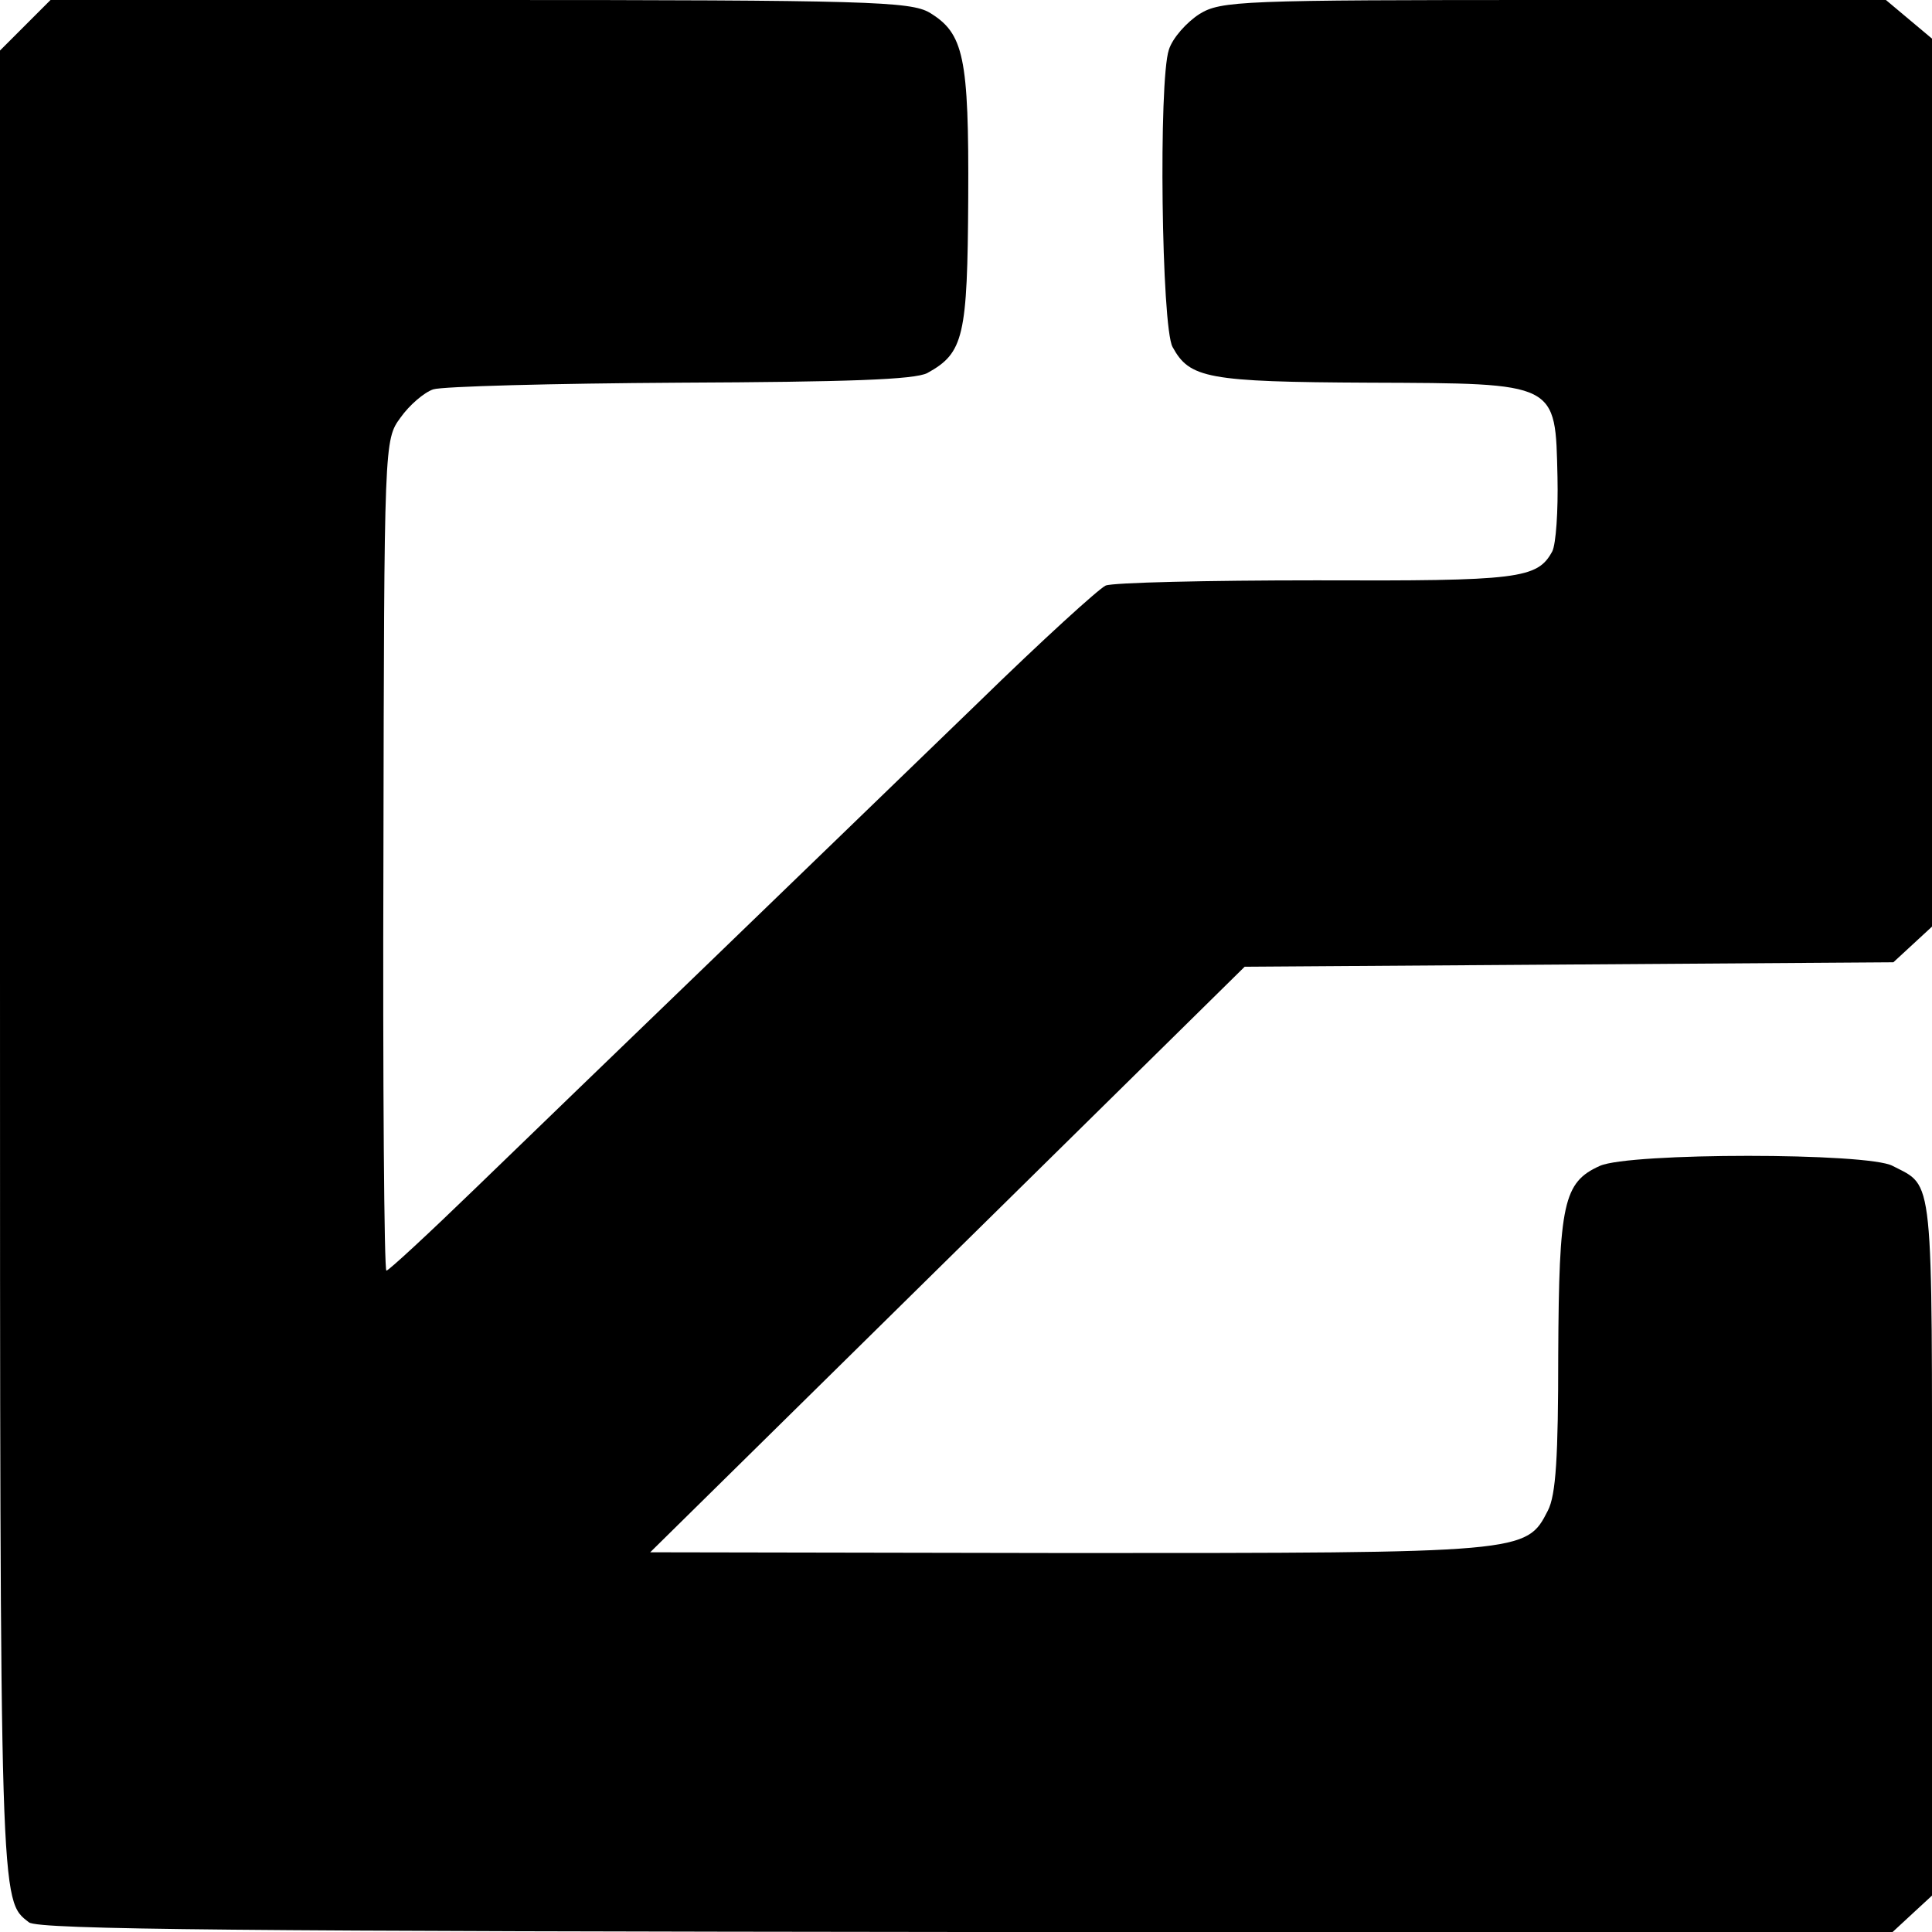 <?xml version="1.0" standalone="no"?>
<!DOCTYPE svg PUBLIC "-//W3C//DTD SVG 20010904//EN"
 "http://www.w3.org/TR/2001/REC-SVG-20010904/DTD/svg10.dtd">
<svg version="1.0" xmlns="http://www.w3.org/2000/svg"
 width="260pt" height="260pt" viewBox="0 0 260 260"
 preserveAspectRatio="xMidYMid meet">
<g transform="translate(0,260) scale(0.1,-0.1)"
fill="#000000" stroke="none">
<path d="M34 2566 l-34 -34 0 -1232 c0 -1271 0 -1257 39 -1287 12 -10 298 -12
1262 -13 l1246 0 27 25 26 24 0 470 c0 508 3 483 -53 512 -33 18 -354 18 -394
0 -49 -22 -55 -50 -56 -254 0 -137 -3 -189 -14 -210 -29 -57 -31 -57 -645 -57
l-563 1 400 394 400 394 437 3 436 3 26 24 26 24 0 598 0 597 -31 26 -31 26
-446 0 c-422 0 -449 -1 -478 -19 -17 -11 -36 -32 -41 -48 -14 -42 -10 -373 5
-400 23 -42 46 -47 265 -48 255 -1 250 1 253 -127 1 -45 -2 -90 -7 -100 -20
-37 -45 -40 -318 -39 -146 0 -273 -3 -283 -7 -9 -4 -86 -74 -171 -157 -85 -82
-246 -238 -358 -346 -112 -108 -256 -247 -319 -308 -63 -61 -117 -111 -120
-111 -3 0 -5 252 -4 559 1 557 1 559 23 589 12 17 32 34 44 38 12 4 161 8 332
9 225 1 316 4 333 13 49 27 54 49 55 235 1 191 -6 222 -52 250 -26 15 -82 17
-606 17 l-577 0 -34 -34z"/>
</g>
</svg>
